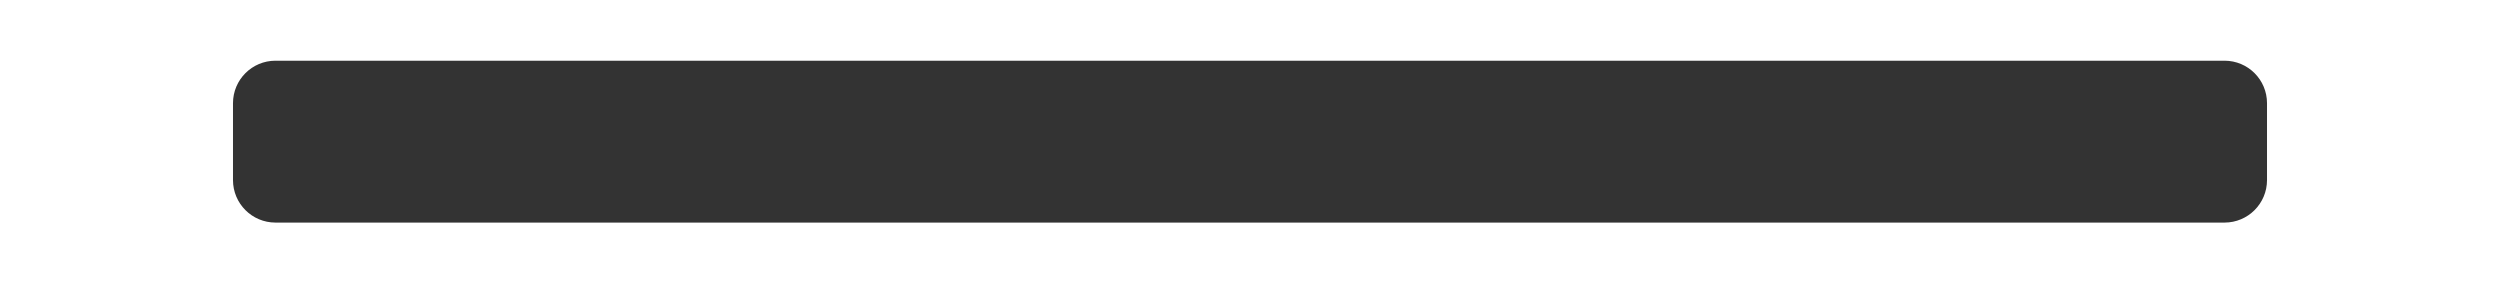 <?xml version="1.0" encoding="UTF-8"?> <svg xmlns="http://www.w3.org/2000/svg" width="706" height="80" viewBox="0 0 706 80" fill="none"><rect x="0" y="0" width="706" height="80" fill="#333333" stroke="none"/><path fill-rule="evenodd" clip-rule="evenodd" d="M706 0H0V80H706V0ZM77.796 17.143C71.168 17.143 65.796 22.515 65.796 29.143V50.857C65.796 57.485 71.168 62.857 77.796 62.857H628.204C634.832 62.857 640.204 57.484 640.204 50.857V29.143C640.204 22.515 634.832 17.143 628.204 17.143H77.796Z" fill="white"></path></svg> 